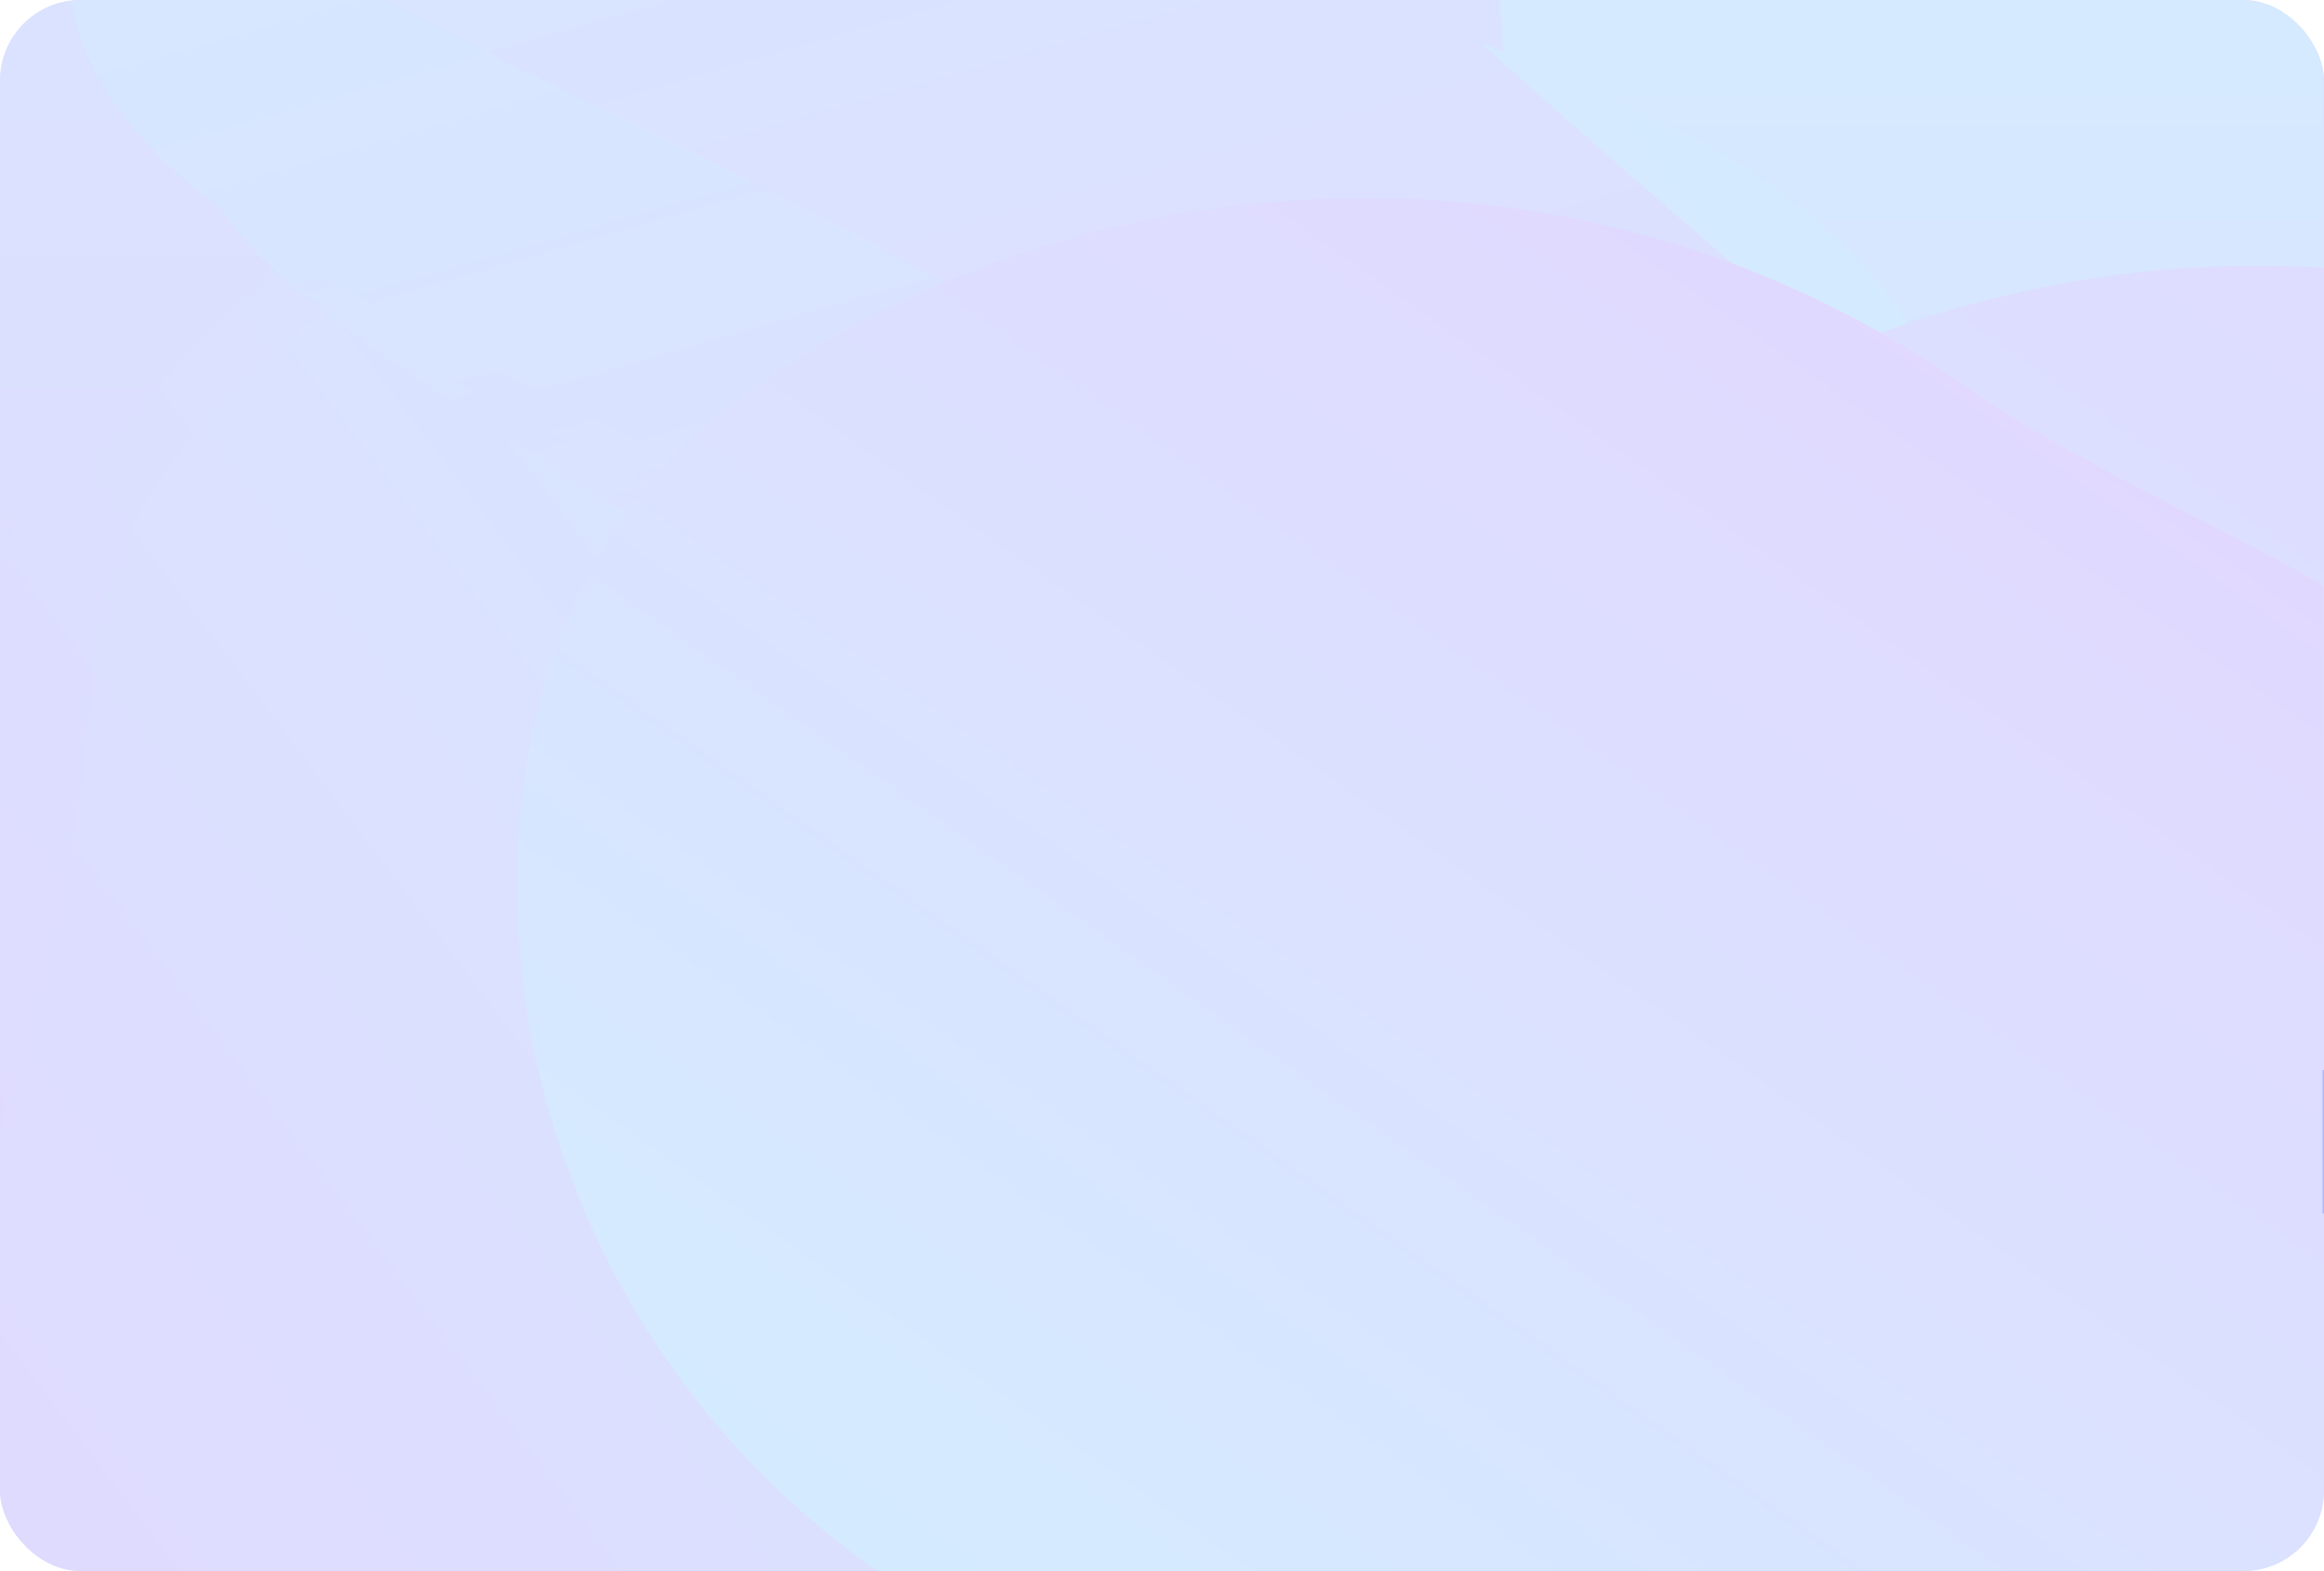 <svg width="463" height="313" viewBox="0 0 463 313" fill="none" xmlns="http://www.w3.org/2000/svg">
<g clip-path="url(#clip0_4372_4143)">
<rect width="463" height="314" rx="16.083" fill="#DCDEFF"/>
<g clip-path="url(#clip1_4372_4143)">
<path d="M172.411 -19.163C160.535 -9.599 149.199 -10.946 140.832 -11.889C133.41 -12.697 129.901 -12.967 125.177 -9.195C120.454 -5.424 119.914 -1.921 119.105 5.487C118.16 13.704 116.945 25.018 105.07 34.582C93.194 44.145 81.858 42.798 73.491 41.855C66.068 41.047 62.56 40.778 57.836 44.549C53.113 48.321 52.573 51.823 51.764 59.231C50.819 67.448 49.604 78.763 37.728 88.326C25.853 97.89 14.517 96.543 6.15 95.6C-1.273 94.792 -4.781 94.522 -9.505 98.294L-23 81.457C-11.124 71.893 0.212 73.24 8.579 74.183C16.001 74.991 19.51 75.26 24.233 71.489C28.957 67.717 29.496 64.215 30.306 56.807C31.251 48.59 32.465 37.276 44.341 27.712C56.217 18.149 67.553 19.495 75.92 20.438C83.342 21.247 86.851 21.516 91.574 17.744C96.298 13.973 96.838 10.471 97.647 3.062C98.592 -5.154 99.806 -16.469 111.682 -26.032C123.558 -35.596 134.894 -34.249 143.261 -33.306C150.683 -32.498 154.192 -32.228 158.915 -36L172.411 -19.163Z" fill="#667BFF"/>
</g>
<path d="M264 5.201C246.254 19.515 229.315 17.498 216.812 16.087C205.721 14.878 200.478 14.474 193.42 20.119C186.362 25.764 185.555 31.006 184.345 42.094C182.934 54.392 181.119 71.327 163.373 85.641C145.627 99.955 128.688 97.939 116.185 96.528C105.094 95.318 99.851 94.915 92.793 100.56C85.735 106.205 84.928 111.446 83.718 122.535C82.307 134.832 80.492 151.767 62.746 166.081C45 180.395 28.061 178.379 15.558 176.968C4.467 175.758 -0.776 175.355 -7.834 181L-28 155.799C-10.254 141.485 6.685 143.502 19.188 144.913C30.279 146.122 35.522 146.526 42.58 140.881C49.638 135.236 50.445 129.994 51.655 118.906C53.066 106.608 54.881 89.673 72.627 75.359C90.373 61.045 107.312 63.061 119.815 64.472C130.906 65.682 136.149 66.085 143.207 60.44C150.265 54.795 151.072 49.554 152.282 38.465C153.693 26.168 155.508 9.233 173.254 -5.081C191 -19.395 207.939 -17.379 220.442 -15.968C231.533 -14.758 236.776 -14.355 243.834 -20L264 5.201Z" fill="#667BFF"/>
<g clip-path="url(#clip2_4372_4143)">
<path d="M511.06 232.708C495.361 245.364 480.375 243.582 469.315 242.334C459.503 241.264 454.865 240.908 448.621 245.899C442.377 250.89 441.664 255.525 440.593 265.329C439.344 276.203 437.739 291.176 422.04 303.832C406.341 316.489 391.356 314.706 380.296 313.458C370.484 312.389 365.845 312.032 359.602 317.023C353.358 322.015 352.644 326.649 351.574 336.453C350.325 347.327 348.72 362.301 333.021 374.957C317.322 387.613 302.337 385.831 291.276 384.583C281.464 383.513 276.826 383.157 270.582 388.148L252.743 365.866C268.441 353.21 283.427 354.992 294.487 356.24C304.299 357.31 308.937 357.666 315.181 352.675C321.425 347.684 322.139 343.049 323.209 333.245C324.458 322.371 326.063 307.398 341.762 294.741C357.461 282.085 372.446 283.868 383.507 285.115C393.318 286.185 397.957 286.541 404.201 281.55C410.444 276.559 411.158 271.924 412.228 262.12C413.477 251.247 415.083 236.273 430.782 223.617C446.48 210.961 461.466 212.743 472.526 213.991C482.338 215.06 486.976 215.417 493.22 210.426L511.06 232.708Z" fill="#667BFF"/>
</g>
<mask id="mask0_4372_4143" style="mask-type:alpha" maskUnits="userSpaceOnUse" x="-3" y="-22" width="466" height="358">
<rect x="-3" y="335.16" width="357.121" height="466" rx="36" transform="rotate(-90 -3 335.16)" fill="#E6F0FE"/>
</mask>
<g mask="url(#mask0_4372_4143)">
<rect x="-3" y="335.162" width="357.121" height="466" transform="rotate(-90 -3 335.162)" fill="url(#paint0_linear_4372_4143)"/>
<g filter="url(#filter0_f_4372_4143)">
<ellipse cx="56.181" cy="266.238" rx="148.205" ry="193.39" transform="rotate(-90 56.181 266.238)" fill="url(#paint1_linear_4372_4143)"/>
</g>
<g filter="url(#filter1_f_4372_4143)">
<ellipse cx="46.397" cy="24.465" rx="250.699" ry="253.504" transform="rotate(-90 46.397 24.465)" fill="url(#paint2_linear_4372_4143)"/>
</g>
<mask id="mask1_4372_4143" style="mask-type:alpha" maskUnits="userSpaceOnUse" x="-133" y="-163" width="1073" height="893">
<path d="M272.057 -162.671L-132.145 239.129L344.808 729.723L939.875 120.035L272.057 -162.671Z" fill="#E6F0FE"/>
</mask>
<g mask="url(#mask1_4372_4143)">
<mask id="mask2_4372_4143" style="mask-type:alpha" maskUnits="userSpaceOnUse" x="-210" y="-177" width="926" height="792">
<path d="M-209.455 38.01C11.551 -63.032 304.745 -171.085 315.331 -176.674L715.435 358.362L243.45 614.892L-209.455 38.01Z" fill="#E6F0FE"/>
</mask>
<g mask="url(#mask2_4372_4143)">
<path d="M376.57 59.49C420.719 117.948 378.748 203.366 307.842 235.881C236.937 268.397 126.014 287.403 78.646 224.684C55.172 193.603 -20.727 177.601 -13.306 124.482C-5.751 70.409 97.411 34.61 133.179 18.207C204.085 -14.308 332.42 1.033 376.57 59.49Z" fill="url(#paint3_linear_4372_4143)"/>
<g filter="url(#filter2_f_4372_4143)">
<path d="M369.971 61.575C417.32 124.269 389.804 197.295 334.755 222.539C279.706 247.783 189.6 257.257 142.251 194.563C118.788 163.495 52.068 143.304 51.604 93.821C51.132 43.45 132.665 17.564 160.434 4.83C215.483 -20.414 322.622 -1.12 369.971 61.575Z" fill="url(#paint4_linear_4372_4143)"/>
</g>
<g filter="url(#filter3_f_4372_4143)">
<path d="M371.404 63.474C424.473 133.742 386.634 218.799 318.66 249.97C250.687 281.141 141.461 295.535 88.392 225.267C62.094 190.446 -23.376 172.718 -20.771 115.825C-18.119 57.91 87.57 22.336 121.859 6.612C189.833 -24.559 318.335 -6.795 371.404 63.474Z" fill="url(#paint5_linear_4372_4143)"/>
</g>
<g filter="url(#filter4_f_4372_4143)">
<path d="M355.346 81.793C402.436 177.001 359.25 293.555 271.306 333.884C183.362 374.212 55.035 373.776 -8.611 289.504C-40.15 247.743 -176.544 238.012 -170.221 168.313C-163.785 97.362 0.615 28.71 44.978 8.366C132.922 -31.962 300.796 -28.5 355.346 81.793Z" fill="url(#paint6_linear_4372_4143)"/>
</g>
<g filter="url(#filter5_f_4372_4143)">
<path d="M350.222 114.736C418.751 205.476 369.336 342.033 283.353 381.462C197.369 420.892 68.61 416.105 0.08 325.365C-33.88 280.399 -107.928 240.85 -105.457 167.792C-102.942 93.421 55.315 -14.854 98.689 -34.745C184.673 -74.174 281.692 23.997 350.222 114.736Z" fill="url(#paint7_linear_4372_4143)"/>
</g>
<g filter="url(#filter6_f_4372_4143)">
<path d="M347.464 172.271C418.284 266.042 363.361 399.913 275.417 440.241C187.473 480.57 55.398 475.171 -15.421 381.4C-50.516 334.932 16.06 210.991 18.159 135.7C20.296 59.057 149.891 16.833 194.254 -3.511C282.198 -43.84 276.645 78.5 347.464 172.271Z" fill="url(#paint8_linear_4372_4143)"/>
</g>
</g>
</g>
<mask id="mask3_4372_4143" style="mask-type:alpha" maskUnits="userSpaceOnUse" x="-215" y="-357" width="897" height="871">
<path d="M133.413 513.145L-214.758 -198.911L333.744 -356.424L681.915 355.631L133.413 513.145Z" fill="#E6F0FE"/>
</mask>
<g mask="url(#mask3_4372_4143)">
<mask id="mask4_4372_4143" style="mask-type:alpha" maskUnits="userSpaceOnUse" x="-207" y="-452" width="1025" height="868">
<path d="M-206.942 -150.945L263.407 415.067L817.202 247.975L254.817 -451.122L-206.942 -150.945Z" fill="#E6F0FE"/>
</mask>
<g mask="url(#mask4_4372_4143)">
<path d="M43.818 41.527C84.193 98.945 265.946 136.84 300.543 343.242C305.595 346.406 410.975 258.757 449.416 253.999C497.467 248.053 191.441 -20.495 203.352 -27.015C212.881 -32.231 269.804 -128.955 297.074 -176.665C261.89 -179.51 174.102 -170.65 104.415 -112.454C17.308 -39.709 15.53 1.3 43.818 41.527Z" fill="url(#paint9_linear_4372_4143)"/>
<g filter="url(#filter7_f_4372_4143)">
<path d="M43.818 41.527C84.193 98.945 238.864 86.969 300.543 343.242C305.595 346.406 410.975 258.757 449.416 253.999C497.467 248.053 191.441 -20.495 203.352 -27.015C212.881 -32.231 269.804 -128.955 297.074 -176.665C261.89 -179.51 174.102 -170.65 104.415 -112.454C17.308 -39.709 15.53 1.3 43.818 41.527Z" fill="url(#paint10_linear_4372_4143)"/>
</g>
<g filter="url(#filter8_f_4372_4143)">
<path d="M43.816 41.526C84.675 99.632 282.708 109.916 300.54 343.241C305.592 346.405 443.266 277.377 481.707 272.619C529.757 266.672 191.439 -20.496 203.35 -27.016C212.878 -32.232 269.801 -128.956 297.072 -176.666C261.888 -179.511 168.871 -178.035 99.185 -119.839C12.077 -47.093 15.527 1.299 43.816 41.526Z" fill="url(#paint11_linear_4372_4143)"/>
</g>
<g filter="url(#filter9_f_4372_4143)">
<path d="M55.175 11.816C140.879 76.259 314.517 165.041 296.521 351.006C305.495 381.49 454.625 247.667 493.066 242.909C541.117 236.962 202.798 -50.206 214.709 -56.726C224.237 -61.942 281.16 -158.666 308.431 -206.376C273.247 -209.22 180.23 -207.745 110.544 -149.548C23.436 -76.803 -1.222 -30.59 55.175 11.816Z" fill="url(#paint12_linear_4372_4143)"/>
</g>
<g filter="url(#filter10_f_4372_4143)">
<path d="M43.819 41.527C129.523 105.97 292.432 114.356 310.264 347.681C319.239 378.164 443.269 277.378 481.71 272.62C529.761 266.673 191.442 -20.495 203.353 -27.015C212.882 -32.231 269.804 -128.955 297.075 -176.665C261.891 -179.51 168.874 -178.034 99.188 -119.837C12.08 -47.092 -12.579 -0.879 43.819 41.527Z" fill="url(#paint13_linear_4372_4143)"/>
</g>
<g filter="url(#filter11_f_4372_4143)">
<path d="M49.038 -17.829C134.742 46.613 308.407 56.045 326.239 289.371C335.214 319.854 465.985 217.958 504.425 213.2C552.476 207.253 235.766 -20.828 238.29 -56.473C240.486 -87.499 362.772 -107.924 294.289 -247.98C259.106 -250.824 196.71 -270.54 127.024 -212.343C39.916 -139.598 -7.359 -60.235 49.038 -17.829Z" fill="url(#paint14_linear_4372_4143)"/>
</g>
</g>
</g>
<mask id="mask5_4372_4143" style="mask-type:alpha" maskUnits="userSpaceOnUse" x="-39" y="-128" width="824" height="598">
<path d="M243.36 -127.131L-38.97 163.888L269.49 421.897L381.988 469.81L695.877 376.203L784.773 229.145L500.61 28.916L243.36 -127.131Z" fill="#E6F0FE"/>
</mask>
<g mask="url(#mask5_4372_4143)">
<mask id="mask6_4372_4143" style="mask-type:alpha" maskUnits="userSpaceOnUse" x="-61" y="-131" width="866" height="655">
<path d="M804.033 252.299C656.248 375.145 451.579 517.062 444.747 523.552L-60.7 164.366L241.413 -130.99L804.033 252.299Z" fill="#E6F0FE"/>
</mask>
<g mask="url(#mask6_4372_4143)">
<path d="M316.264 343.607C260.683 304.443 266.803 227.465 314.185 187.973C361.567 148.481 446.246 112.508 505.879 154.527C535.431 175.35 602.985 174.233 614.499 218.638C626.22 263.841 553.471 311.977 529.569 331.899C482.187 371.391 371.845 382.771 316.264 343.607Z" fill="url(#paint15_linear_4372_4143)"/>
<g filter="url(#filter12_f_4372_4143)">
<path d="M320.99 340.693C261.381 298.691 259.751 234.431 296.537 203.771C333.322 173.11 404.087 148.721 463.696 190.723C493.235 211.537 554.648 215.516 571.425 255.514C588.503 296.229 530.209 332.322 511.652 347.789C474.866 378.45 380.599 382.695 320.99 340.693Z" fill="url(#paint16_linear_4372_4143)"/>
</g>
<g filter="url(#filter13_f_4372_4143)">
<path d="M319.184 339.421C252.374 292.345 255.225 216.424 300.647 178.565C346.069 140.706 430.885 108.784 497.695 155.861C530.803 179.189 606.778 177.695 623.494 224.264C640.509 271.67 565.612 320.092 542.699 339.19C497.276 377.05 385.994 386.497 319.184 339.421Z" fill="url(#paint17_linear_4372_4143)"/>
</g>
<g filter="url(#filter14_f_4372_4143)">
<path d="M326.284 321.604C256.114 253.216 252.914 150.79 311.681 101.808C370.448 52.826 475.845 29.374 555.97 85.833C595.676 113.811 710.769 96.392 728.678 154.024C746.91 212.692 634.819 298.8 605.174 323.509C546.407 372.491 407.572 400.827 326.284 321.604Z" fill="url(#paint18_linear_4372_4143)"/>
</g>
<g filter="url(#filter15_f_4372_4143)">
<path d="M174.598 312.859C88.323 252.068 83.604 132.283 141.061 84.393C198.518 36.503 305.711 16.496 391.986 77.287C434.739 107.412 508.577 125.713 530.759 185.352C553.339 246.062 459.416 363.128 430.432 387.286C372.975 435.176 260.872 373.65 174.598 312.859Z" fill="url(#paint19_linear_4372_4143)"/>
</g>
</g>
</g>
</g>
</g>
<defs>
<filter id="filter0_f_4372_4143" x="-415.849" y="-160.607" width="944.06" height="853.69" filterUnits="userSpaceOnUse" color-interpolation-filters="sRGB">
<feFlood flood-opacity="0" result="BackgroundImageFix"/>
<feBlend mode="normal" in="SourceGraphic" in2="BackgroundImageFix" result="shape"/>
<feGaussianBlur stdDeviation="139.32" result="effect1_foregroundBlur_4372_4143"/>
</filter>
<filter id="filter1_f_4372_4143" x="-555.407" y="-574.534" width="1203.61" height="1198" filterUnits="userSpaceOnUse" color-interpolation-filters="sRGB">
<feFlood flood-opacity="0" result="BackgroundImageFix"/>
<feBlend mode="normal" in="SourceGraphic" in2="BackgroundImageFix" result="shape"/>
<feGaussianBlur stdDeviation="174.15" result="effect1_foregroundBlur_4372_4143"/>
</filter>
<filter id="filter2_f_4372_4143" x="43.312" y="-14.218" width="359.19" height="264.41" filterUnits="userSpaceOnUse" color-interpolation-filters="sRGB">
<feFlood flood-opacity="0" result="BackgroundImageFix"/>
<feBlend mode="normal" in="SourceGraphic" in2="BackgroundImageFix" result="shape"/>
<feGaussianBlur stdDeviation="4.145" result="effect1_foregroundBlur_4372_4143"/>
</filter>
<filter id="filter3_f_4372_4143" x="-49.844" y="-37.181" width="475.288" height="341.955" filterUnits="userSpaceOnUse" color-interpolation-filters="sRGB">
<feFlood flood-opacity="0" result="BackgroundImageFix"/>
<feBlend mode="normal" in="SourceGraphic" in2="BackgroundImageFix" result="shape"/>
<feGaussianBlur stdDeviation="14.508" result="effect1_foregroundBlur_4372_4143"/>
</filter>
<filter id="filter4_f_4372_4143" x="-211.884" y="-56.677" width="628.003" height="458.091" filterUnits="userSpaceOnUse" color-interpolation-filters="sRGB">
<feFlood flood-opacity="0" result="BackgroundImageFix"/>
<feBlend mode="normal" in="SourceGraphic" in2="BackgroundImageFix" result="shape"/>
<feGaussianBlur stdDeviation="20.725" result="effect1_foregroundBlur_4372_4143"/>
</filter>
<filter id="filter5_f_4372_4143" x="-217.434" y="-155.62" width="711.81" height="672.503" filterUnits="userSpaceOnUse" color-interpolation-filters="sRGB">
<feFlood flood-opacity="0" result="BackgroundImageFix"/>
<feBlend mode="normal" in="SourceGraphic" in2="BackgroundImageFix" result="shape"/>
<feGaussianBlur stdDeviation="55.958" result="effect1_foregroundBlur_4372_4143"/>
</filter>
<filter id="filter6_f_4372_4143" x="-303.338" y="-289.139" width="960.918" height="1030.93" filterUnits="userSpaceOnUse" color-interpolation-filters="sRGB">
<feFlood flood-opacity="0" result="BackgroundImageFix"/>
<feBlend mode="normal" in="SourceGraphic" in2="BackgroundImageFix" result="shape"/>
<feGaussianBlur stdDeviation="138.859" result="effect1_foregroundBlur_4372_4143"/>
</filter>
<filter id="filter7_f_4372_4143" x="13.191" y="-191.471" width="455.689" height="549.137" filterUnits="userSpaceOnUse" color-interpolation-filters="sRGB">
<feFlood flood-opacity="0" result="BackgroundImageFix"/>
<feBlend mode="normal" in="SourceGraphic" in2="BackgroundImageFix" result="shape"/>
<feGaussianBlur stdDeviation="7.17" result="effect1_foregroundBlur_4372_4143"/>
</filter>
<filter id="filter8_f_4372_4143" x="0.121" y="-203.298" width="512.074" height="572.456" filterUnits="userSpaceOnUse" color-interpolation-filters="sRGB">
<feFlood flood-opacity="0" result="BackgroundImageFix"/>
<feBlend mode="normal" in="SourceGraphic" in2="BackgroundImageFix" result="shape"/>
<feGaussianBlur stdDeviation="12.906" result="effect1_foregroundBlur_4372_4143"/>
</filter>
<filter id="filter9_f_4372_4143" x="-35.318" y="-267.423" width="593.288" height="683.168" filterUnits="userSpaceOnUse" color-interpolation-filters="sRGB">
<feFlood flood-opacity="0" result="BackgroundImageFix"/>
<feBlend mode="normal" in="SourceGraphic" in2="BackgroundImageFix" result="shape"/>
<feGaussianBlur stdDeviation="30.114" result="effect1_foregroundBlur_4372_4143"/>
</filter>
<filter id="filter10_f_4372_4143" x="-46.674" y="-237.712" width="593.288" height="651.354" filterUnits="userSpaceOnUse" color-interpolation-filters="sRGB">
<feFlood flood-opacity="0" result="BackgroundImageFix"/>
<feBlend mode="normal" in="SourceGraphic" in2="BackgroundImageFix" result="shape"/>
<feGaussianBlur stdDeviation="30.114" result="effect1_foregroundBlur_4372_4143"/>
</filter>
<filter id="filter11_f_4372_4143" x="-70.095" y="-348.116" width="674.128" height="737.811" filterUnits="userSpaceOnUse" color-interpolation-filters="sRGB">
<feFlood flood-opacity="0" result="BackgroundImageFix"/>
<feBlend mode="normal" in="SourceGraphic" in2="BackgroundImageFix" result="shape"/>
<feGaussianBlur stdDeviation="47.322" result="effect1_foregroundBlur_4372_4143"/>
</filter>
<filter id="filter12_f_4372_4143" x="264.819" y="161.175" width="316.83" height="217.453" filterUnits="userSpaceOnUse" color-interpolation-filters="sRGB">
<feFlood flood-opacity="0" result="BackgroundImageFix"/>
<feBlend mode="normal" in="SourceGraphic" in2="BackgroundImageFix" result="shape"/>
<feGaussianBlur stdDeviation="3.564" result="effect1_foregroundBlur_4372_4143"/>
</filter>
<filter id="filter13_f_4372_4143" x="242.674" y="107.374" width="408.259" height="288.833" filterUnits="userSpaceOnUse" color-interpolation-filters="sRGB">
<feFlood flood-opacity="0" result="BackgroundImageFix"/>
<feBlend mode="normal" in="SourceGraphic" in2="BackgroundImageFix" result="shape"/>
<feGaussianBlur stdDeviation="12.474" result="effect1_foregroundBlur_4372_4143"/>
</filter>
<filter id="filter14_f_4372_4143" x="234.76" y="17.3" width="531.55" height="389.473" filterUnits="userSpaceOnUse" color-interpolation-filters="sRGB">
<feFlood flood-opacity="0" result="BackgroundImageFix"/>
<feBlend mode="normal" in="SourceGraphic" in2="BackgroundImageFix" result="shape"/>
<feGaussianBlur stdDeviation="17.82" result="effect1_foregroundBlur_4372_4143"/>
</filter>
<filter id="filter15_f_4372_4143" x="6.742" y="-56.765" width="623.714" height="557.403" filterUnits="userSpaceOnUse" color-interpolation-filters="sRGB">
<feFlood flood-opacity="0" result="BackgroundImageFix"/>
<feBlend mode="normal" in="SourceGraphic" in2="BackgroundImageFix" result="shape"/>
<feGaussianBlur stdDeviation="48.114" result="effect1_foregroundBlur_4372_4143"/>
</filter>
<linearGradient id="paint0_linear_4372_4143" x1="-3" y1="568.161" x2="354.122" y2="568.161" gradientUnits="userSpaceOnUse">
<stop stop-color="#E1D8FF"/>
<stop offset="1" stop-color="#D4EBFF"/>
</linearGradient>
<linearGradient id="paint1_linear_4372_4143" x1="-92.024" y1="266.237" x2="204.386" y2="266.237" gradientUnits="userSpaceOnUse">
<stop stop-color="#E1D8FF"/>
<stop offset="1" stop-color="#D4EBFF"/>
</linearGradient>
<linearGradient id="paint2_linear_4372_4143" x1="-204.303" y1="24.464" x2="297.096" y2="24.464" gradientUnits="userSpaceOnUse">
<stop stop-color="#E1D8FF"/>
<stop offset="1" stop-color="#D4EBFF"/>
</linearGradient>
<linearGradient id="paint3_linear_4372_4143" x1="34.889" y1="211.602" x2="325.622" y2="-7.969" gradientUnits="userSpaceOnUse">
<stop stop-color="#E1D8FF"/>
<stop offset="1" stop-color="#D4EBFF"/>
</linearGradient>
<linearGradient id="paint4_linear_4372_4143" x1="102.95" y1="179.452" x2="329.676" y2="8.22" gradientUnits="userSpaceOnUse">
<stop stop-color="#E1D8FF"/>
<stop offset="1" stop-color="#D4EBFF"/>
</linearGradient>
<linearGradient id="paint5_linear_4372_4143" x1="36.652" y1="211.858" x2="321.18" y2="-3.028" gradientUnits="userSpaceOnUse">
<stop stop-color="#E1D8FF"/>
<stop offset="1" stop-color="#D4EBFF"/>
</linearGradient>
<linearGradient id="paint6_linear_4372_4143" x1="-95.687" y1="287.431" x2="292.523" y2="-5.76" gradientUnits="userSpaceOnUse">
<stop stop-color="#E1D8FF"/>
<stop offset="1" stop-color="#D4EBFF"/>
</linearGradient>
<linearGradient id="paint7_linear_4372_4143" x1="-48.09" y1="283.007" x2="286.476" y2="30.331" gradientUnits="userSpaceOnUse">
<stop stop-color="#E1D8FF"/>
<stop offset="1" stop-color="#D4EBFF"/>
</linearGradient>
<linearGradient id="paint8_linear_4372_4143" x1="-42.973" y1="344.919" x2="312.914" y2="76.14" gradientUnits="userSpaceOnUse">
<stop stop-color="#E1D8FF"/>
<stop offset="1" stop-color="#D4EBFF"/>
</linearGradient>
<linearGradient id="paint9_linear_4372_4143" x1="361.986" y1="325.862" x2="219.789" y2="-169.303" gradientUnits="userSpaceOnUse">
<stop stop-color="#E1D8FF"/>
<stop offset="1" stop-color="#D4EBFF"/>
</linearGradient>
<linearGradient id="paint10_linear_4372_4143" x1="361.986" y1="325.862" x2="219.789" y2="-169.303" gradientUnits="userSpaceOnUse">
<stop stop-color="#E1D8FF"/>
<stop offset="1" stop-color="#D4EBFF"/>
</linearGradient>
<linearGradient id="paint11_linear_4372_4143" x1="362.05" y1="326.07" x2="218.361" y2="-174.292" gradientUnits="userSpaceOnUse">
<stop stop-color="#E1D8FF"/>
<stop offset="1" stop-color="#D4EBFF"/>
</linearGradient>
<linearGradient id="paint12_linear_4372_4143" x1="386.169" y1="332.518" x2="231.916" y2="-204.632" gradientUnits="userSpaceOnUse">
<stop stop-color="#E1D8FF"/>
<stop offset="1" stop-color="#D4EBFF"/>
</linearGradient>
<linearGradient id="paint13_linear_4372_4143" x1="364.662" y1="341.469" x2="216.689" y2="-173.81" gradientUnits="userSpaceOnUse">
<stop stop-color="#E1D8FF"/>
<stop offset="1" stop-color="#D4EBFF"/>
</linearGradient>
<linearGradient id="paint14_linear_4372_4143" x1="372.261" y1="285.654" x2="217.044" y2="-254.854" gradientUnits="userSpaceOnUse">
<stop stop-color="#E1D8FF"/>
<stop offset="1" stop-color="#D4EBFF"/>
</linearGradient>
<linearGradient id="paint15_linear_4372_4143" x1="546.103" y1="157.007" x2="381.987" y2="389.917" gradientUnits="userSpaceOnUse">
<stop stop-color="#E1D8FF"/>
<stop offset="1" stop-color="#D4EBFF"/>
</linearGradient>
<linearGradient id="paint16_linear_4372_4143" x1="500.937" y1="195.674" x2="372.953" y2="377.308" gradientUnits="userSpaceOnUse">
<stop stop-color="#E1D8FF"/>
<stop offset="1" stop-color="#D4EBFF"/>
</linearGradient>
<linearGradient id="paint17_linear_4372_4143" x1="544.575" y1="157.125" x2="383.962" y2="385.065" gradientUnits="userSpaceOnUse">
<stop stop-color="#E1D8FF"/>
<stop offset="1" stop-color="#D4EBFF"/>
</linearGradient>
<linearGradient id="paint18_linear_4372_4143" x1="628.076" y1="71.359" x2="408.936" y2="382.361" gradientUnits="userSpaceOnUse">
<stop stop-color="#E1D8FF"/>
<stop offset="1" stop-color="#D4EBFF"/>
</linearGradient>
<linearGradient id="paint19_linear_4372_4143" x1="445.53" y1="102.663" x2="256.671" y2="370.69" gradientUnits="userSpaceOnUse">
<stop stop-color="#E1D8FF"/>
<stop offset="1" stop-color="#D4EBFF"/>
</linearGradient>
<clipPath id="clip0_4372_4143">
<rect width="463" height="313" rx="16.083" fill="white"/>
</clipPath>
<clipPath id="clip1_4372_4143">
<rect width="195.681" height="134.698" fill="white" transform="translate(-23 -36)"/>
</clipPath>
<clipPath id="clip2_4372_4143">
<rect width="258.674" height="178.257" fill="white" transform="translate(252.743 210.426)"/>
</clipPath>
</defs>
</svg>

